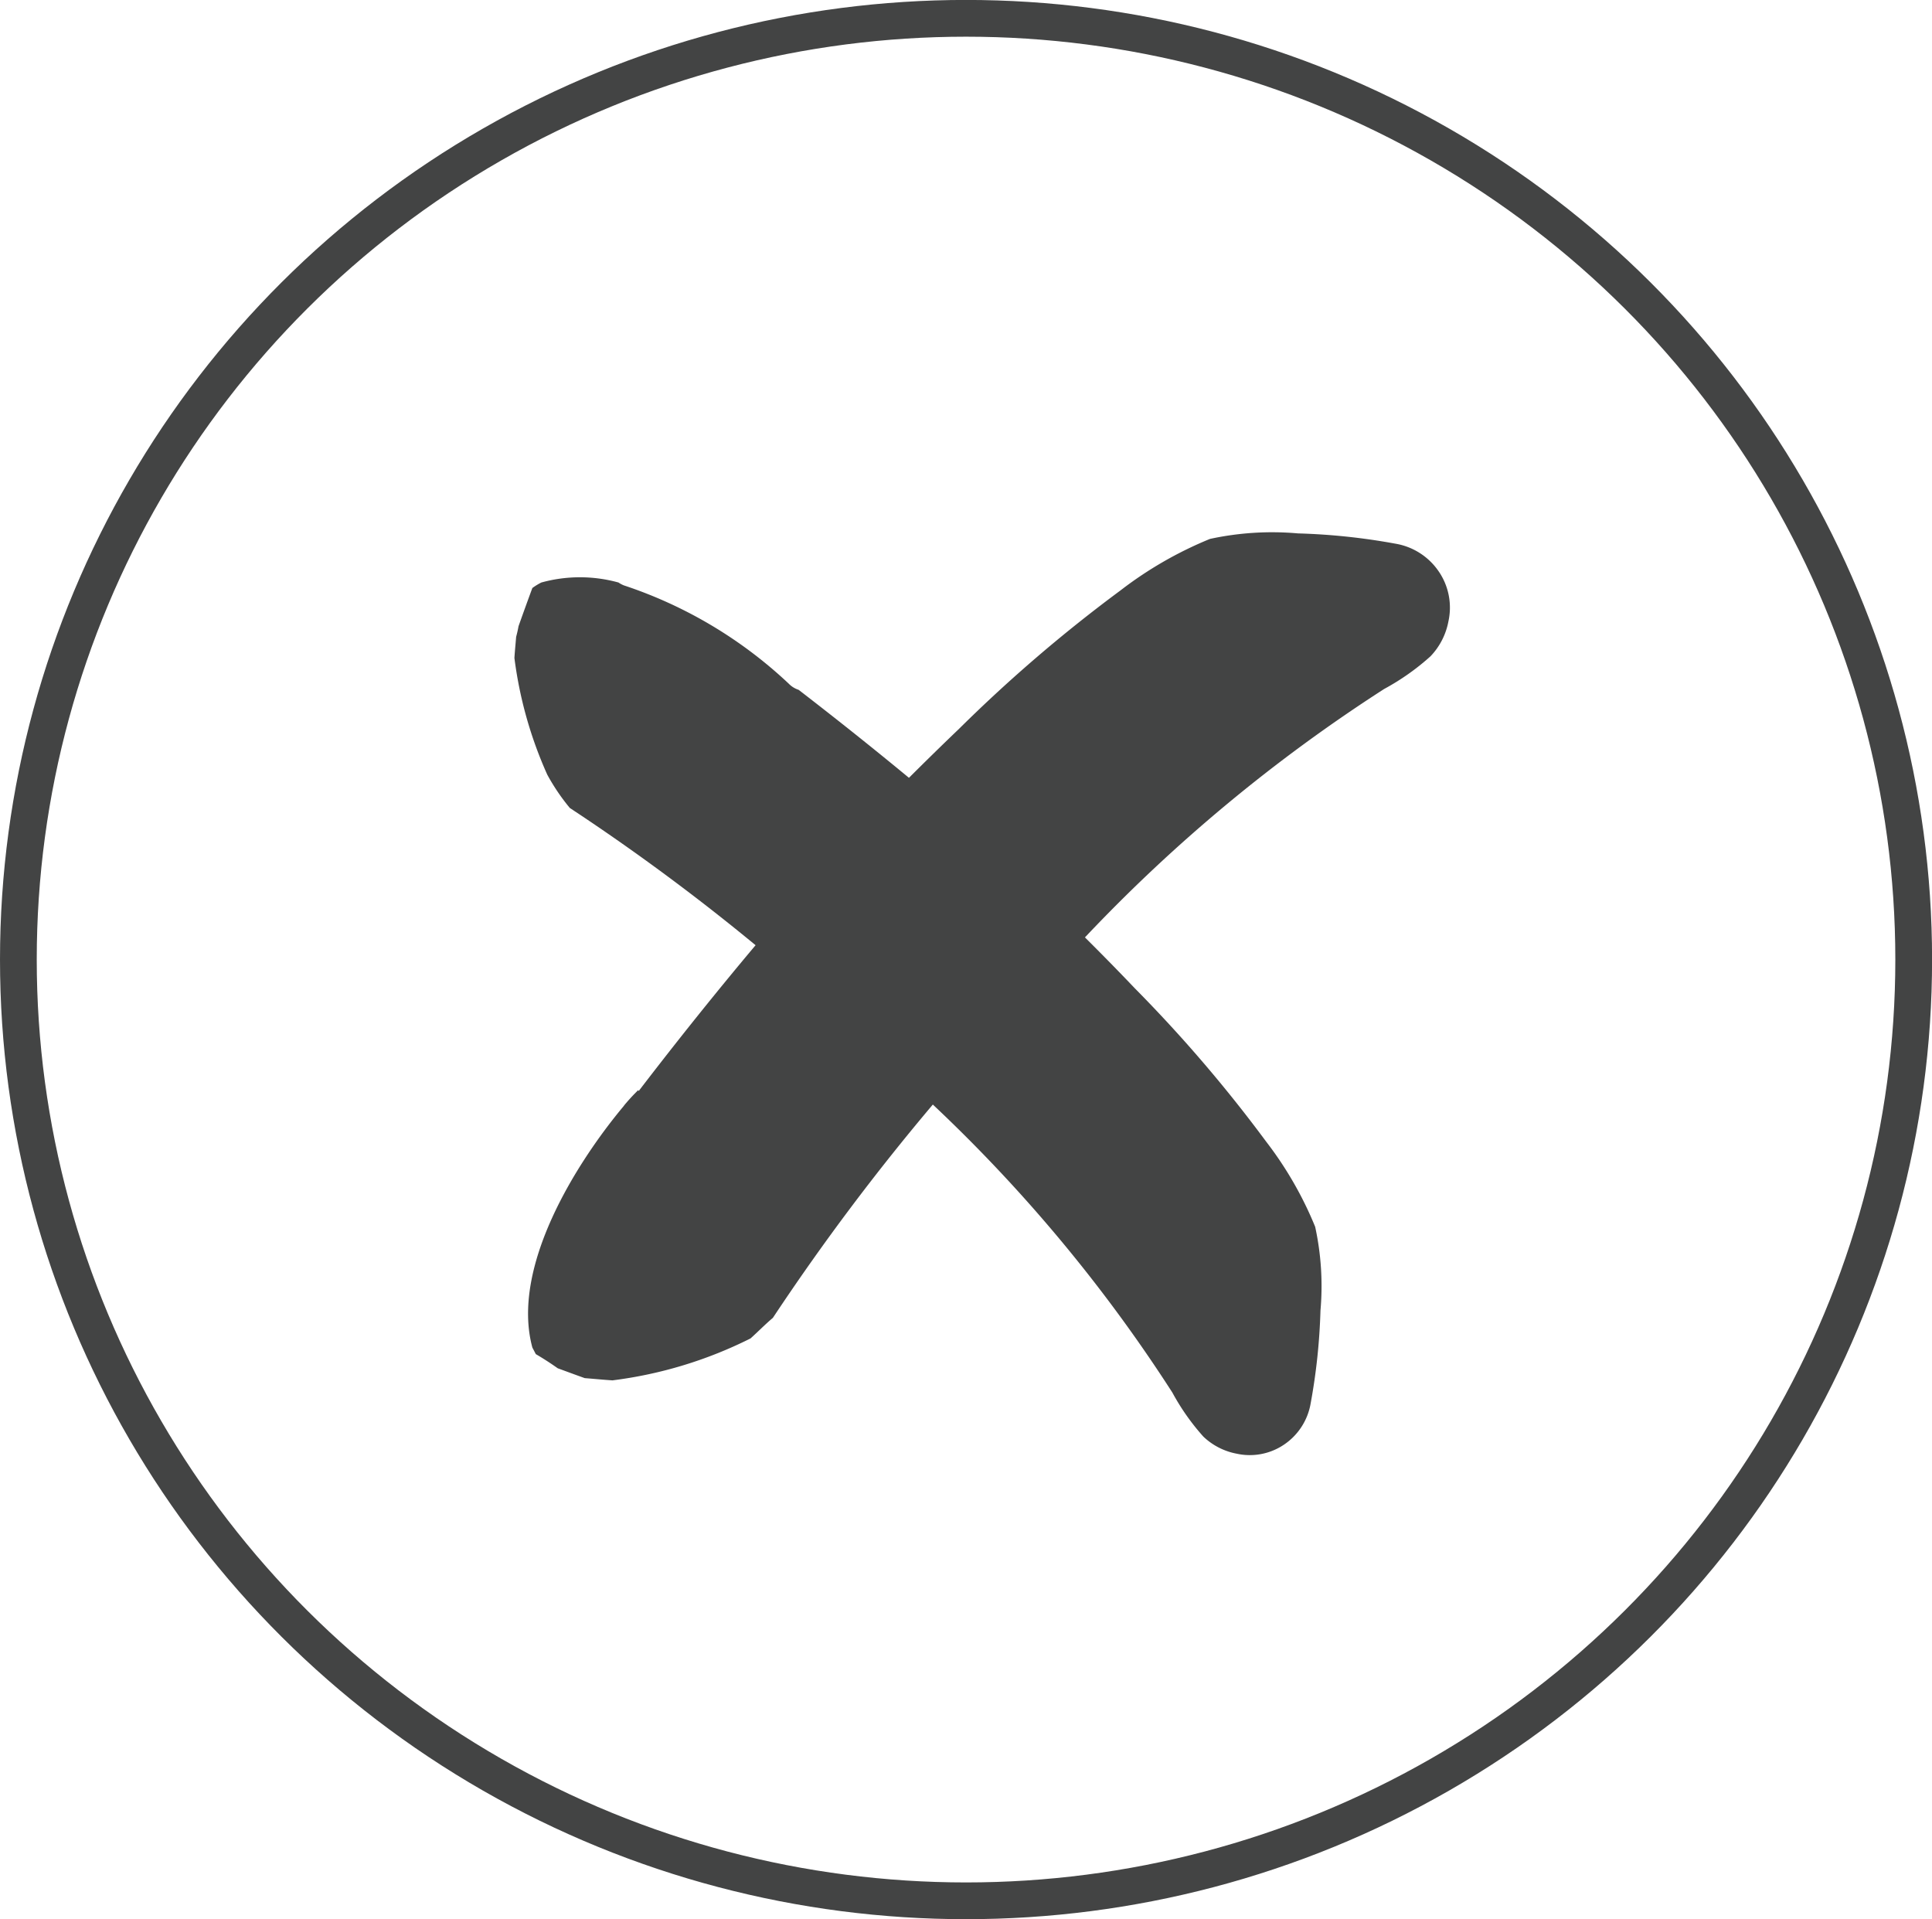<svg xmlns="http://www.w3.org/2000/svg" xmlns:xlink="http://www.w3.org/1999/xlink" viewBox="732 1365.72 105.16 104.46">   <defs>     <style>       .cls-1, .cls-15, .cls-16, .cls-27, .cls-47, .cls-50, .cls-54 {         fill: rgba(34,36,36,0.85);       }        .cls-12, .cls-2, .cls-25, .cls-26, .cls-30, .cls-39, .cls-41 {         fill: #fff;       }        .cls-3 {         fill: rgba(45,163,209,0);       }        .cls-3, .cls-44 {         mix-blend-mode: multiply;       }        .cls-3, .cls-38, .cls-44 {         isolation: isolate;       }        .cls-4, .cls-51, .cls-56 {         fill: #2da3d1;       }        .cls-11, .cls-13, .cls-36, .cls-40, .cls-42, .cls-43, .cls-5, .cls-55, .cls-57, .cls-8 {         fill: #222424;       }        .cls-6 {         clip-path: url(#clip-Desktop_-_Location);       }        .cls-7 {         fill: #ededed;       }        .cls-27, .cls-54, .cls-55, .cls-56, .cls-8 {         font-size: 15px;       }        .cls-11, .cls-15, .cls-27, .cls-40, .cls-47, .cls-8 {         font-family: Montserrat-Medium, Montserrat;         font-weight: 500;       }        .cls-10, .cls-13, .cls-14, .cls-42, .cls-50, .cls-51, .cls-54, .cls-55, .cls-56, .cls-57, .cls-9 {         font-family: Montserrat-Regular, Montserrat;       }        .cls-10, .cls-9 {         font-weight: 400;       }        .cls-10, .cls-14, .cls-28, .cls-44, .cls-49 {         fill: #343839;       }        .cls-11, .cls-26 {         font-size: 16px;       }        .cls-11 {         text-decoration: underline;       }        .cls-12, .cls-36 {         font-size: 20px;       }        .cls-12, .cls-16, .cls-23, .cls-26, .cls-30, .cls-36, .cls-41, .cls-43, .cls-49 {         font-family: Montserrat-Bold, Montserrat;         font-weight: 700;       }        .cls-13, .cls-50, .cls-51 {         font-size: 13px;       }        .cls-14, .cls-23, .cls-41, .cls-47 {         font-size: 18px;       }        .cls-15 {         font-size: 23px;       }        .cls-16 {         font-size: 24px;       }        .cls-17 {         clip-path: url(#clip-path);       }        .cls-18, .cls-31, .cls-45, .cls-48, .cls-61 {         fill: none;       }        .cls-18 {         stroke: rgba(34,36,36,0.85);       }        .cls-18, .cls-31 {         stroke-width: 2px;       }        .cls-19 {         clip-path: url(#clip-path-2);       }        .cls-20 {         clip-path: url(#clip-path-3);       }        .cls-21 {         clip-path: url(#clip-path-4);       }        .cls-22, .cls-23 {         fill: #ff561c;       }        .cls-24 {         fill: #424445;       }        .cls-25 {         font-size: 53px;         font-family: Montserrat-SemiBold, Montserrat;         font-weight: 600;       }        .cls-29 {         fill: url(#pattern);       }        .cls-30 {         font-size: 28px;       }        .cls-31, .cls-45 {         stroke: #fff;       }        .cls-32 {         clip-path: url(#clip-path-5);       }        .cls-33 {         clip-path: url(#clip-path-6);       }        .cls-34 {         fill: url(#pattern-2);       }        .cls-35 {         fill: url(#pattern-3);       }        .cls-37 {         clip-path: url(#clip-path-7);       }        .cls-39 {         stroke: #222424;       }        .cls-40, .cls-42 {         font-size: 19px;       }        .cls-43 {         font-size: 26px;       }        .cls-44 {         opacity: 0.8;       }        .cls-46 {         clip-path: url(#clip-path-13);       }        .cls-48 {         stroke: #707070;       }        .cls-49 {         font-size: 25px;       }        .cls-52 {         clip-path: url(#clip-path-14);       }        .cls-53 {         clip-path: url(#clip-path-15);       }        .cls-57 {         font-size: 14px;       }        .cls-58 {         clip-path: url(#clip-path-16);       }        .cls-59 {         clip-path: url(#clip-path-17);       }        .cls-60 {         stroke: none;       }     </style>                                                                                   </defs>   <g id="Elipse_18" data-name="Elipse 18" class="cls-18" transform="translate(732 1365.717)">       <ellipse class="cls-60" cx="52.582" cy="52.229" rx="52.582" ry="52.229"></ellipse>       <ellipse class="cls-61" cx="52.582" cy="52.229" rx="51.582" ry="51.229"></ellipse>     </g><g id="Grupo_914" data-name="Grupo 914" transform="translate(760 1394.718)">       <g id="Grupo_913" data-name="Grupo 913" class="cls-19" transform="translate(0 0)">         <path id="Trazado_481" data-name="Trazado 481" class="cls-1" d="M50.344,2.153A3.561,3.561,0,0,0,47.956.593a34.632,34.632,0,0,0-5.306-.56,15.974,15.974,0,0,0-4.789.3,20.943,20.943,0,0,0-4.878,2.808,80.983,80.983,0,0,0-8.775,7.522q-1.4,1.342-2.733,2.673Q18.63,10.984,15.47,8.547a1.3,1.3,0,0,1-.534-.331A24.153,24.153,0,0,0,5.959,2.863a1.46,1.46,0,0,1-.294-.157,7.882,7.882,0,0,0-4.2,0,3.456,3.456,0,0,0-.489.3C.72,3.7.47,4.391.224,5.085q-.052.292-.13.578C.063,6.046.025,6.428,0,6.812a22.365,22.365,0,0,0,1.789,6.354,11.315,11.315,0,0,0,1.226,1.81c.115.076.224.15.347.23a117.615,117.615,0,0,1,9.765,7.241c-2.071,2.463-4.2,5.114-6.362,7.936-.009-.018-.019-.032-.027-.049a10.657,10.657,0,0,0-.74.8c-.023.028-.042.057-.065.086C3.363,34.3-.211,39.969.978,44.348c.062.115.123.232.186.354q.616.361,1.194.771c.491.179.98.362,1.471.536.5.039,1,.089,1.507.122a23.172,23.172,0,0,0,7.516-2.283c.412-.37.794-.762,1.214-1.118.031-.044.058-.085.088-.131a125.423,125.423,0,0,1,8.621-11.48A83.667,83.667,0,0,1,35.811,46.792a12.488,12.488,0,0,0,1.689,2.4,3.591,3.591,0,0,0,1.815.93,3.323,3.323,0,0,0,2.541-.471,3.393,3.393,0,0,0,1.485-2.274,33.013,33.013,0,0,0,.533-5.048,15.144,15.144,0,0,0-.289-4.558,19.962,19.962,0,0,0-2.673-4.642,76.894,76.894,0,0,0-7.158-8.352c-.9-.947-1.8-1.861-2.7-2.756A87.423,87.423,0,0,1,47.342,8.5a13.033,13.033,0,0,0,2.519-1.776,3.747,3.747,0,0,0,.977-1.9,3.488,3.488,0,0,0-.494-2.672" transform="translate(0 0)"></path>       </g>     </g> </svg>
